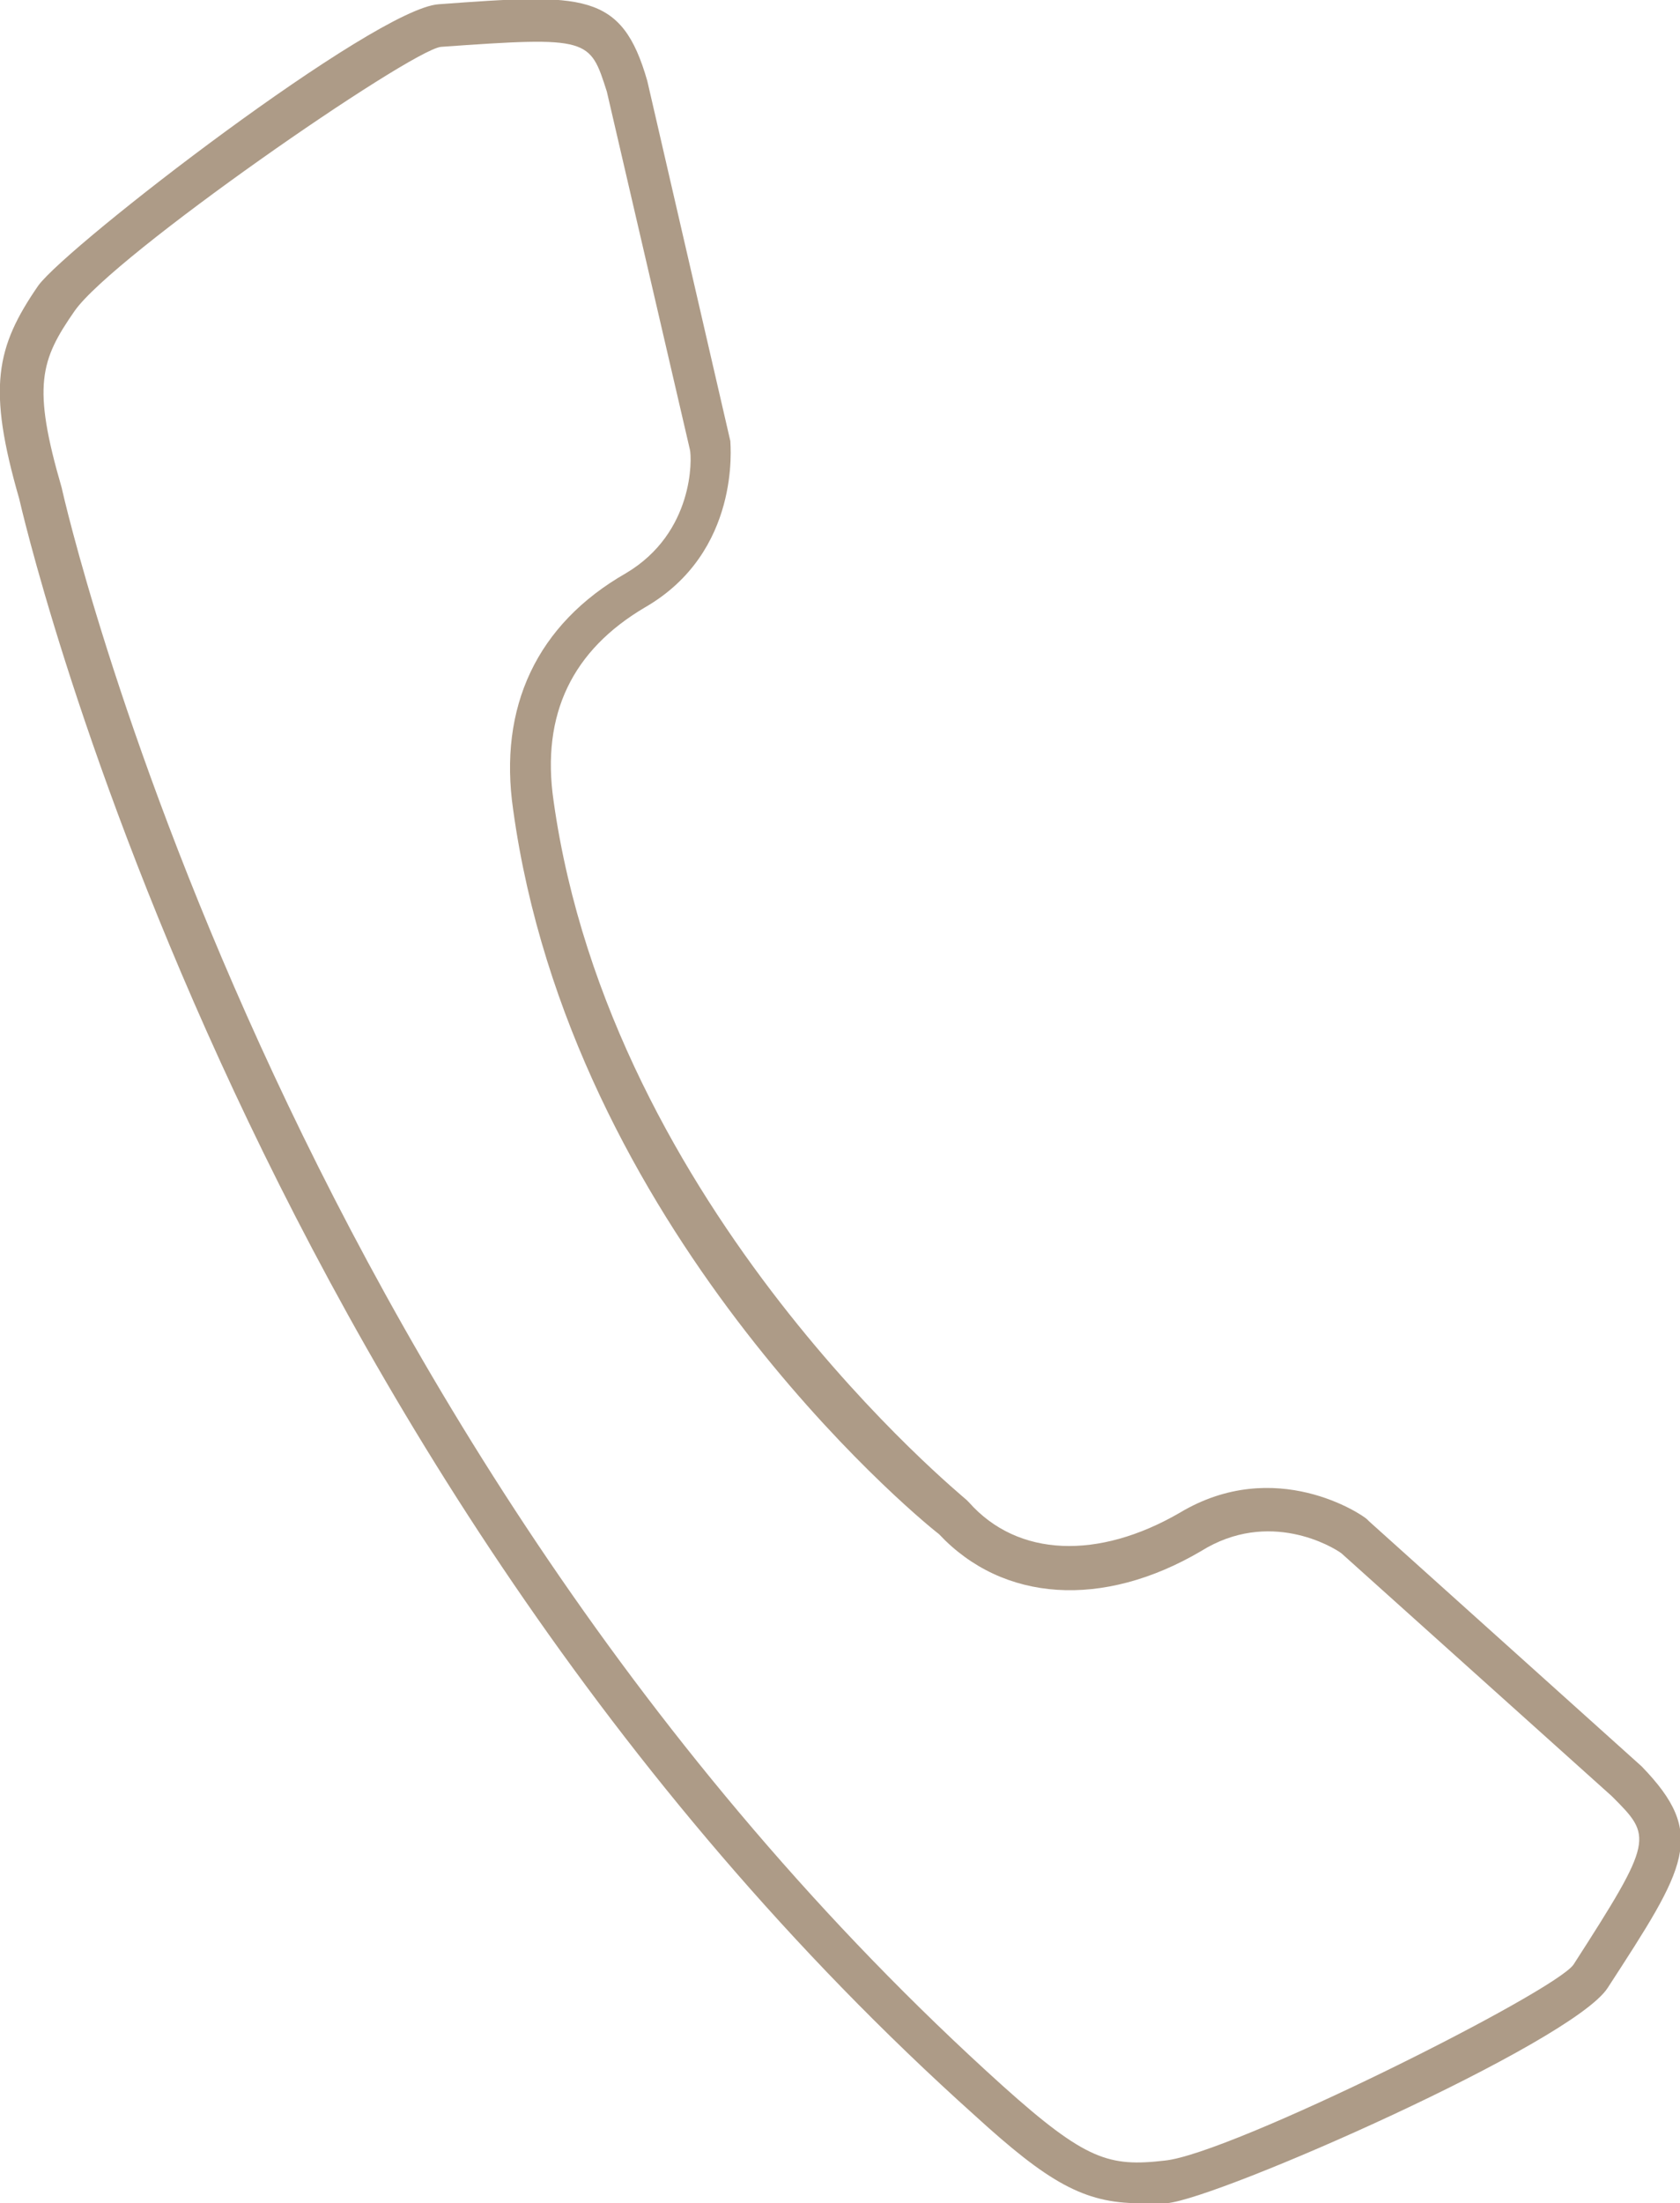 <?xml version="1.0" encoding="UTF-8"?> <svg xmlns="http://www.w3.org/2000/svg" xmlns:xlink="http://www.w3.org/1999/xlink" version="1.1" id="Layer_1" x="0px" y="0px" viewBox="0 0 78.9 103.4" style="enable-background:new 0 0 78.9 103.4;" xml:space="preserve"> <style type="text/css"> .st0{fill:#AD9B87;} </style> <path class="st0" d="M53.5,103.4c-2.6,0-4.3-1-7.7-4.1C11,68.1,1,23.8,0.9,23.4c-1.5-5.2-1.1-7.1,0.9-10l0,0 c1.4-1.9,15.8-13,18.8-13.2c6.8-0.5,8.6-0.6,9.8,3.6l3.9,16.9c0,0.2,0.5,5.2-4,7.8c-3.4,2-4.9,5-4.3,9.1 c2.7,19.2,19.2,32.6,19.4,32.8l0.1,0.1c2.3,2.6,6.1,2.7,9.9,0.5c4.5-2.7,8.6,0.1,8.8,0.3l0.1,0.1l12.8,11.5 c3.1,3.2,2.1,4.7-1.6,10.4c-1.7,2.6-18.3,9.9-20.7,10.1C54.4,103.4,53.9,103.4,53.5,103.4z M3.5,14.6c-1.6,2.3-2,3.5-0.6,8.3 c0.1,0.5,10,44.2,44.2,75c3.9,3.5,5,3.8,7.6,3.5c3.1-0.3,18.3-7.9,19.2-9.2c3.8-5.9,3.7-6,1.8-7.9L63,72.9c-0.4-0.3-3.4-2.1-6.6-0.1 c-4.6,2.7-9.3,2.4-12.3-0.8c-1.3-1-17.3-14.4-20-34c-0.7-4.8,1.1-8.7,5.3-11.1c3.2-1.9,3.1-5.4,3-5.8L28.5,4.3 c-0.8-2.5-0.8-2.6-7.8-2.1C19.2,2.4,5.3,12,3.5,14.6z"></path> </svg> 